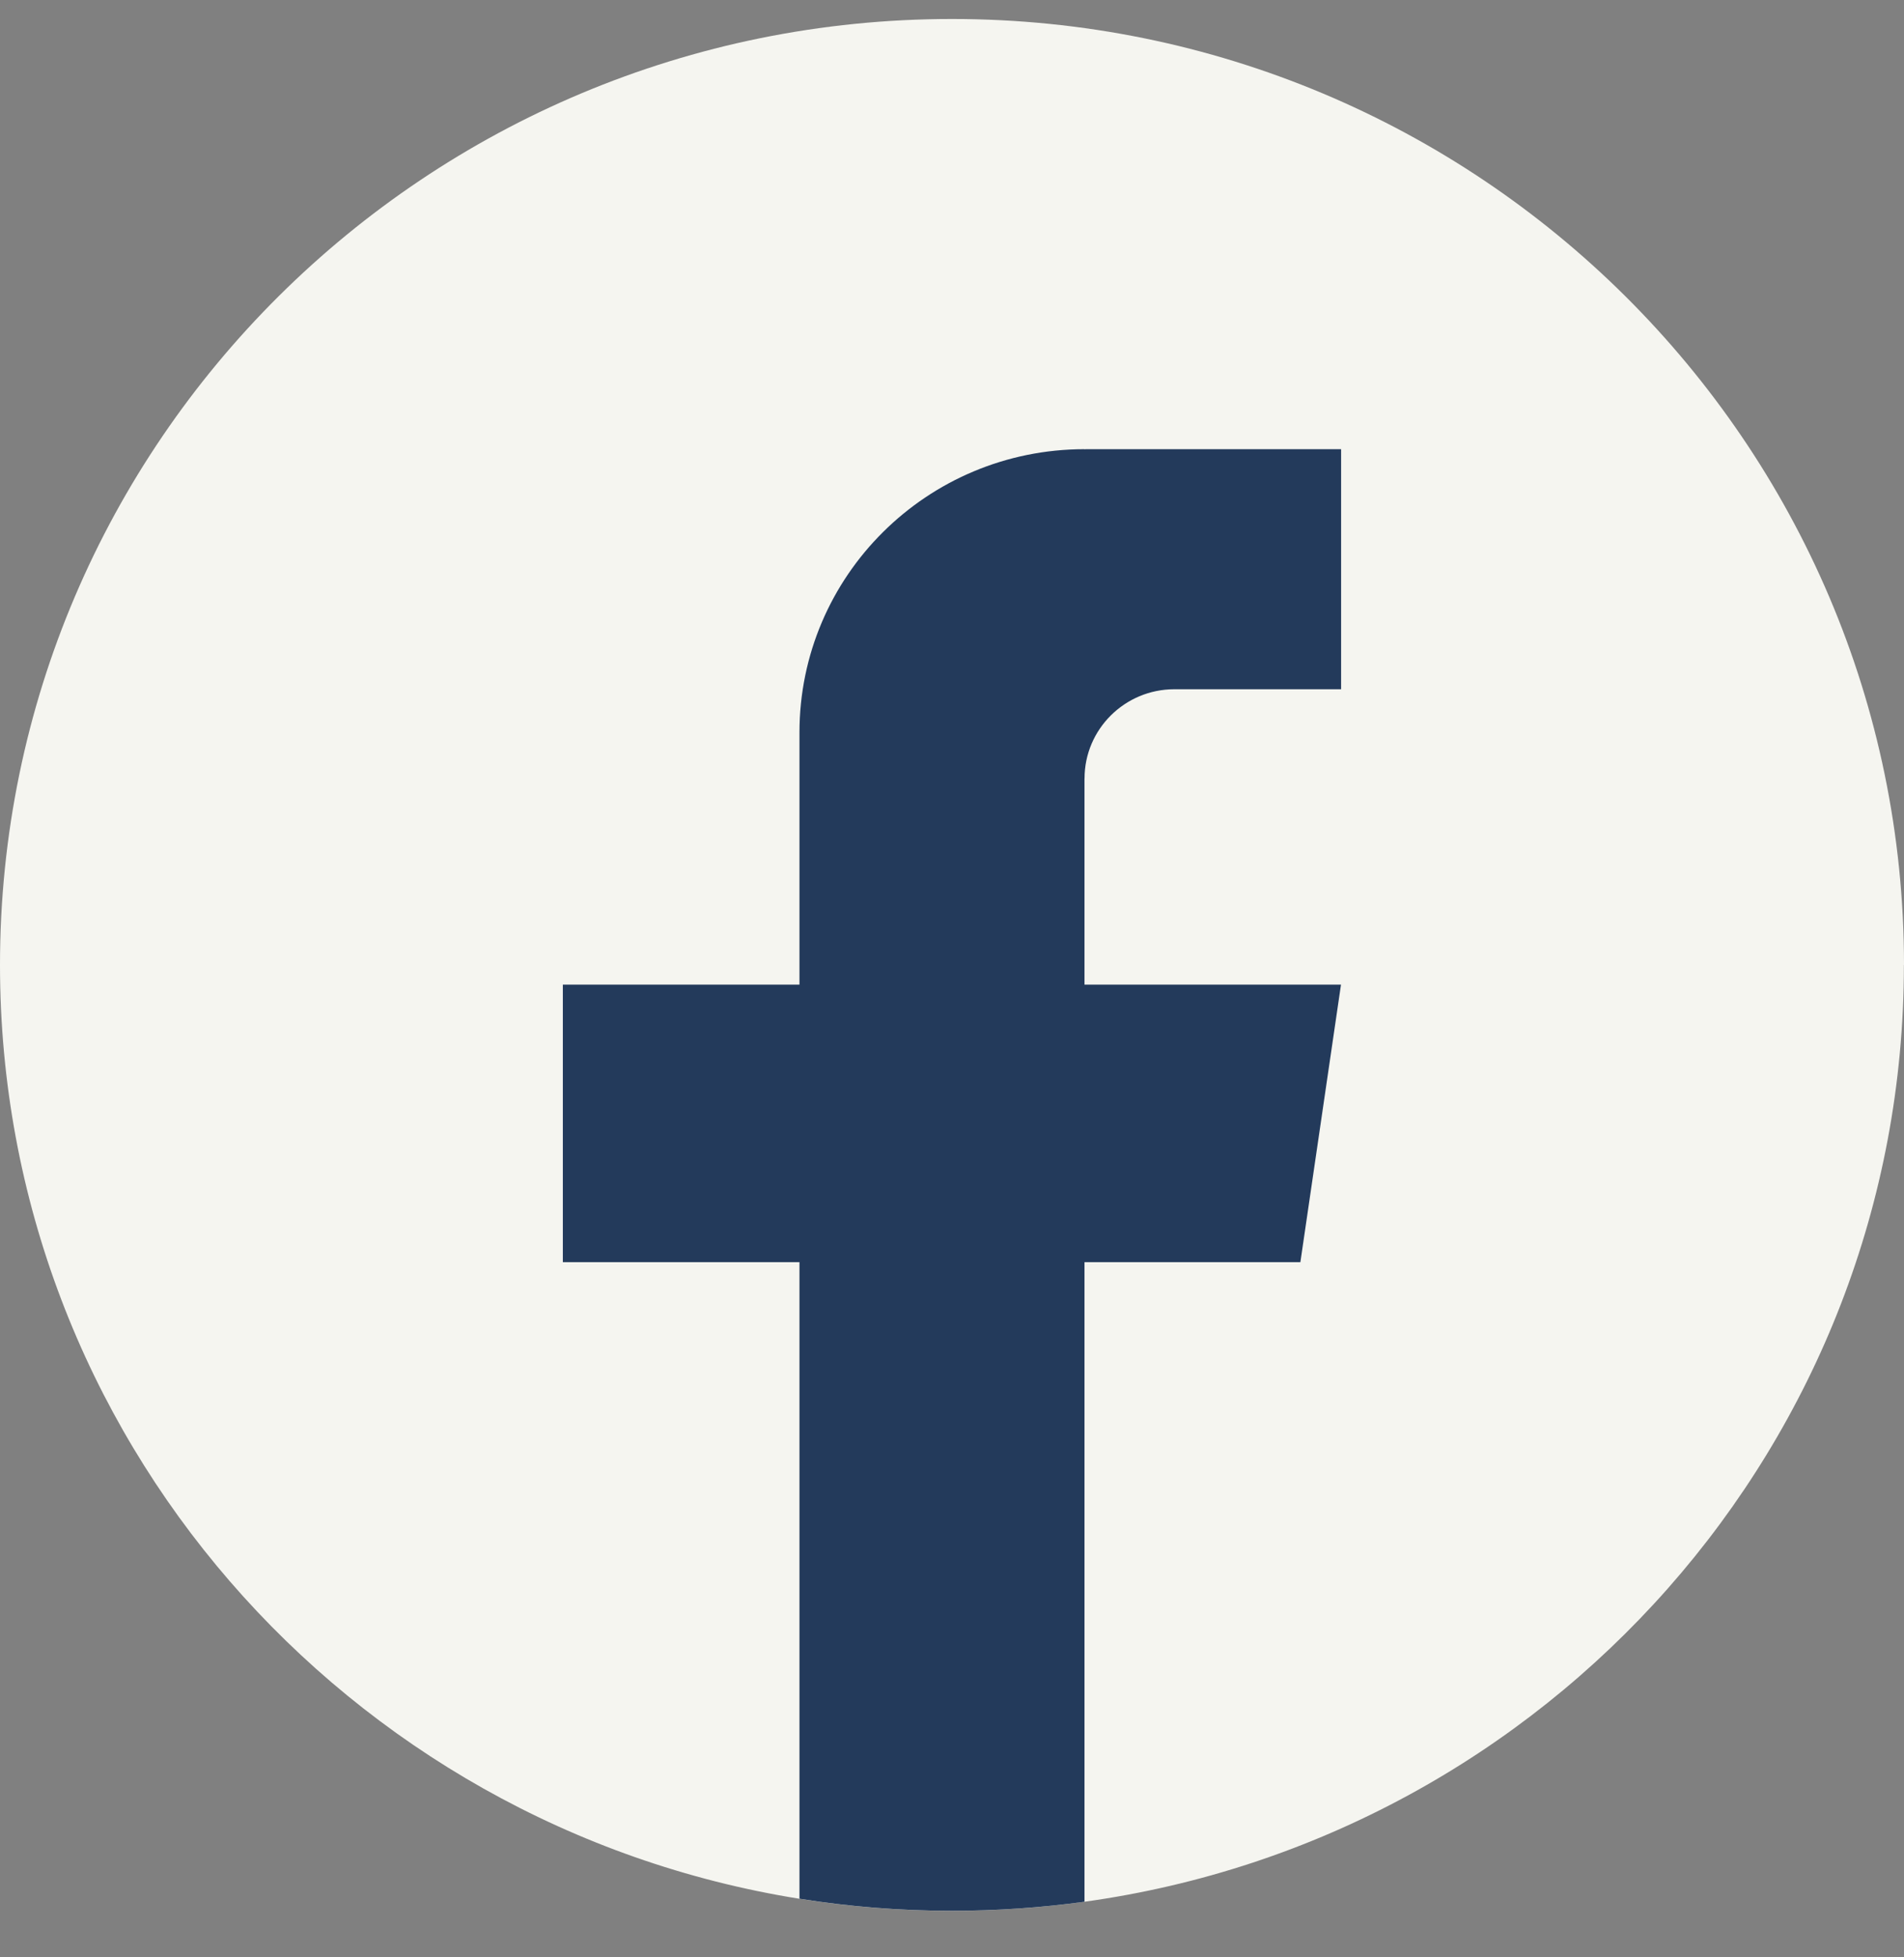 <svg width="36" height="37" viewBox="0 0 36 37" fill="none" xmlns="http://www.w3.org/2000/svg">
<rect x="0" y="0" width="36" height="37" fill="#808080" stroke="none"/>
<path d="M35.998 18.241C35.998 27.272 29.259 34.738 20.505 35.949C19.686 36.062 18.849 36.121 17.999 36.121C17.017 36.121 16.054 36.043 15.116 35.893C6.546 34.522 0 27.14 0 18.241C0 8.365 8.059 0.359 18 0.359C27.941 0.359 36 8.365 36 18.241H35.998Z" fill="#F5F5F0"/>
<path d="M20.505 14.717V18.612H25.355L24.587 23.859H20.505V35.949C19.686 36.061 18.849 36.12 17.999 36.12C17.017 36.12 16.054 36.042 15.116 35.892V23.859H10.642V18.612H15.116V13.846C15.116 10.889 17.528 8.491 20.506 8.491V8.494C20.515 8.494 20.522 8.491 20.531 8.491H25.357V13.029H22.204C21.267 13.029 20.506 13.785 20.506 14.716L20.505 14.717Z" fill="#233A5B"/>
</svg>
